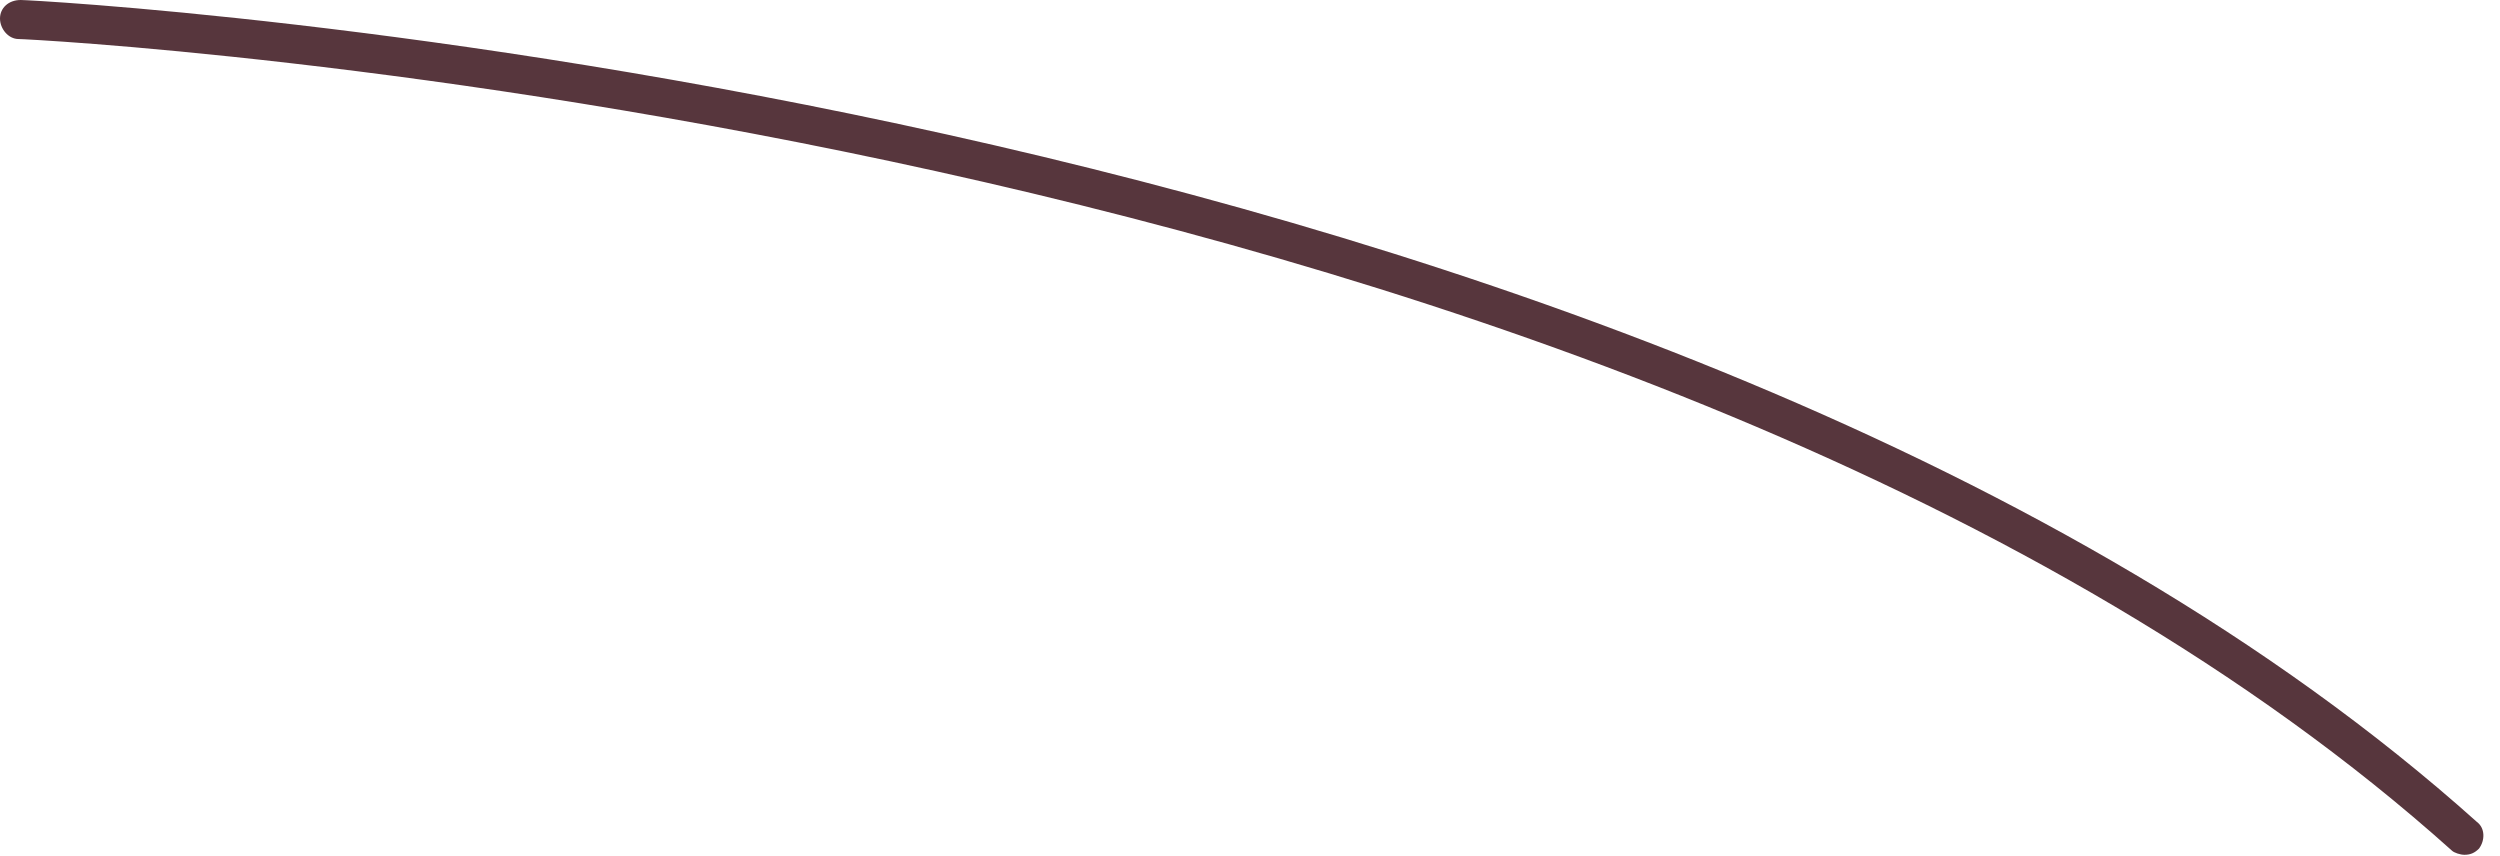 <?xml version="1.0" encoding="utf-8"?>
<svg xmlns="http://www.w3.org/2000/svg" fill="none" height="100%" overflow="visible" preserveAspectRatio="none" style="display: block;" viewBox="0 0 73 25" width="100%">
<path d="M71.962 24.96C71.841 24.96 71.659 24.9 71.598 24.84C47.853 3.54 1.03 1.14 0.545 1.14C0.242 1.14 0 0.84 0 0.54C0 0.24 0.242 0 0.606 0C1.09 0 48.277 2.46 72.325 24C72.567 24.18 72.567 24.54 72.386 24.78C72.265 24.9 72.144 24.96 71.962 24.96Z" fill="#57363D" id="Vector"/>
</svg>